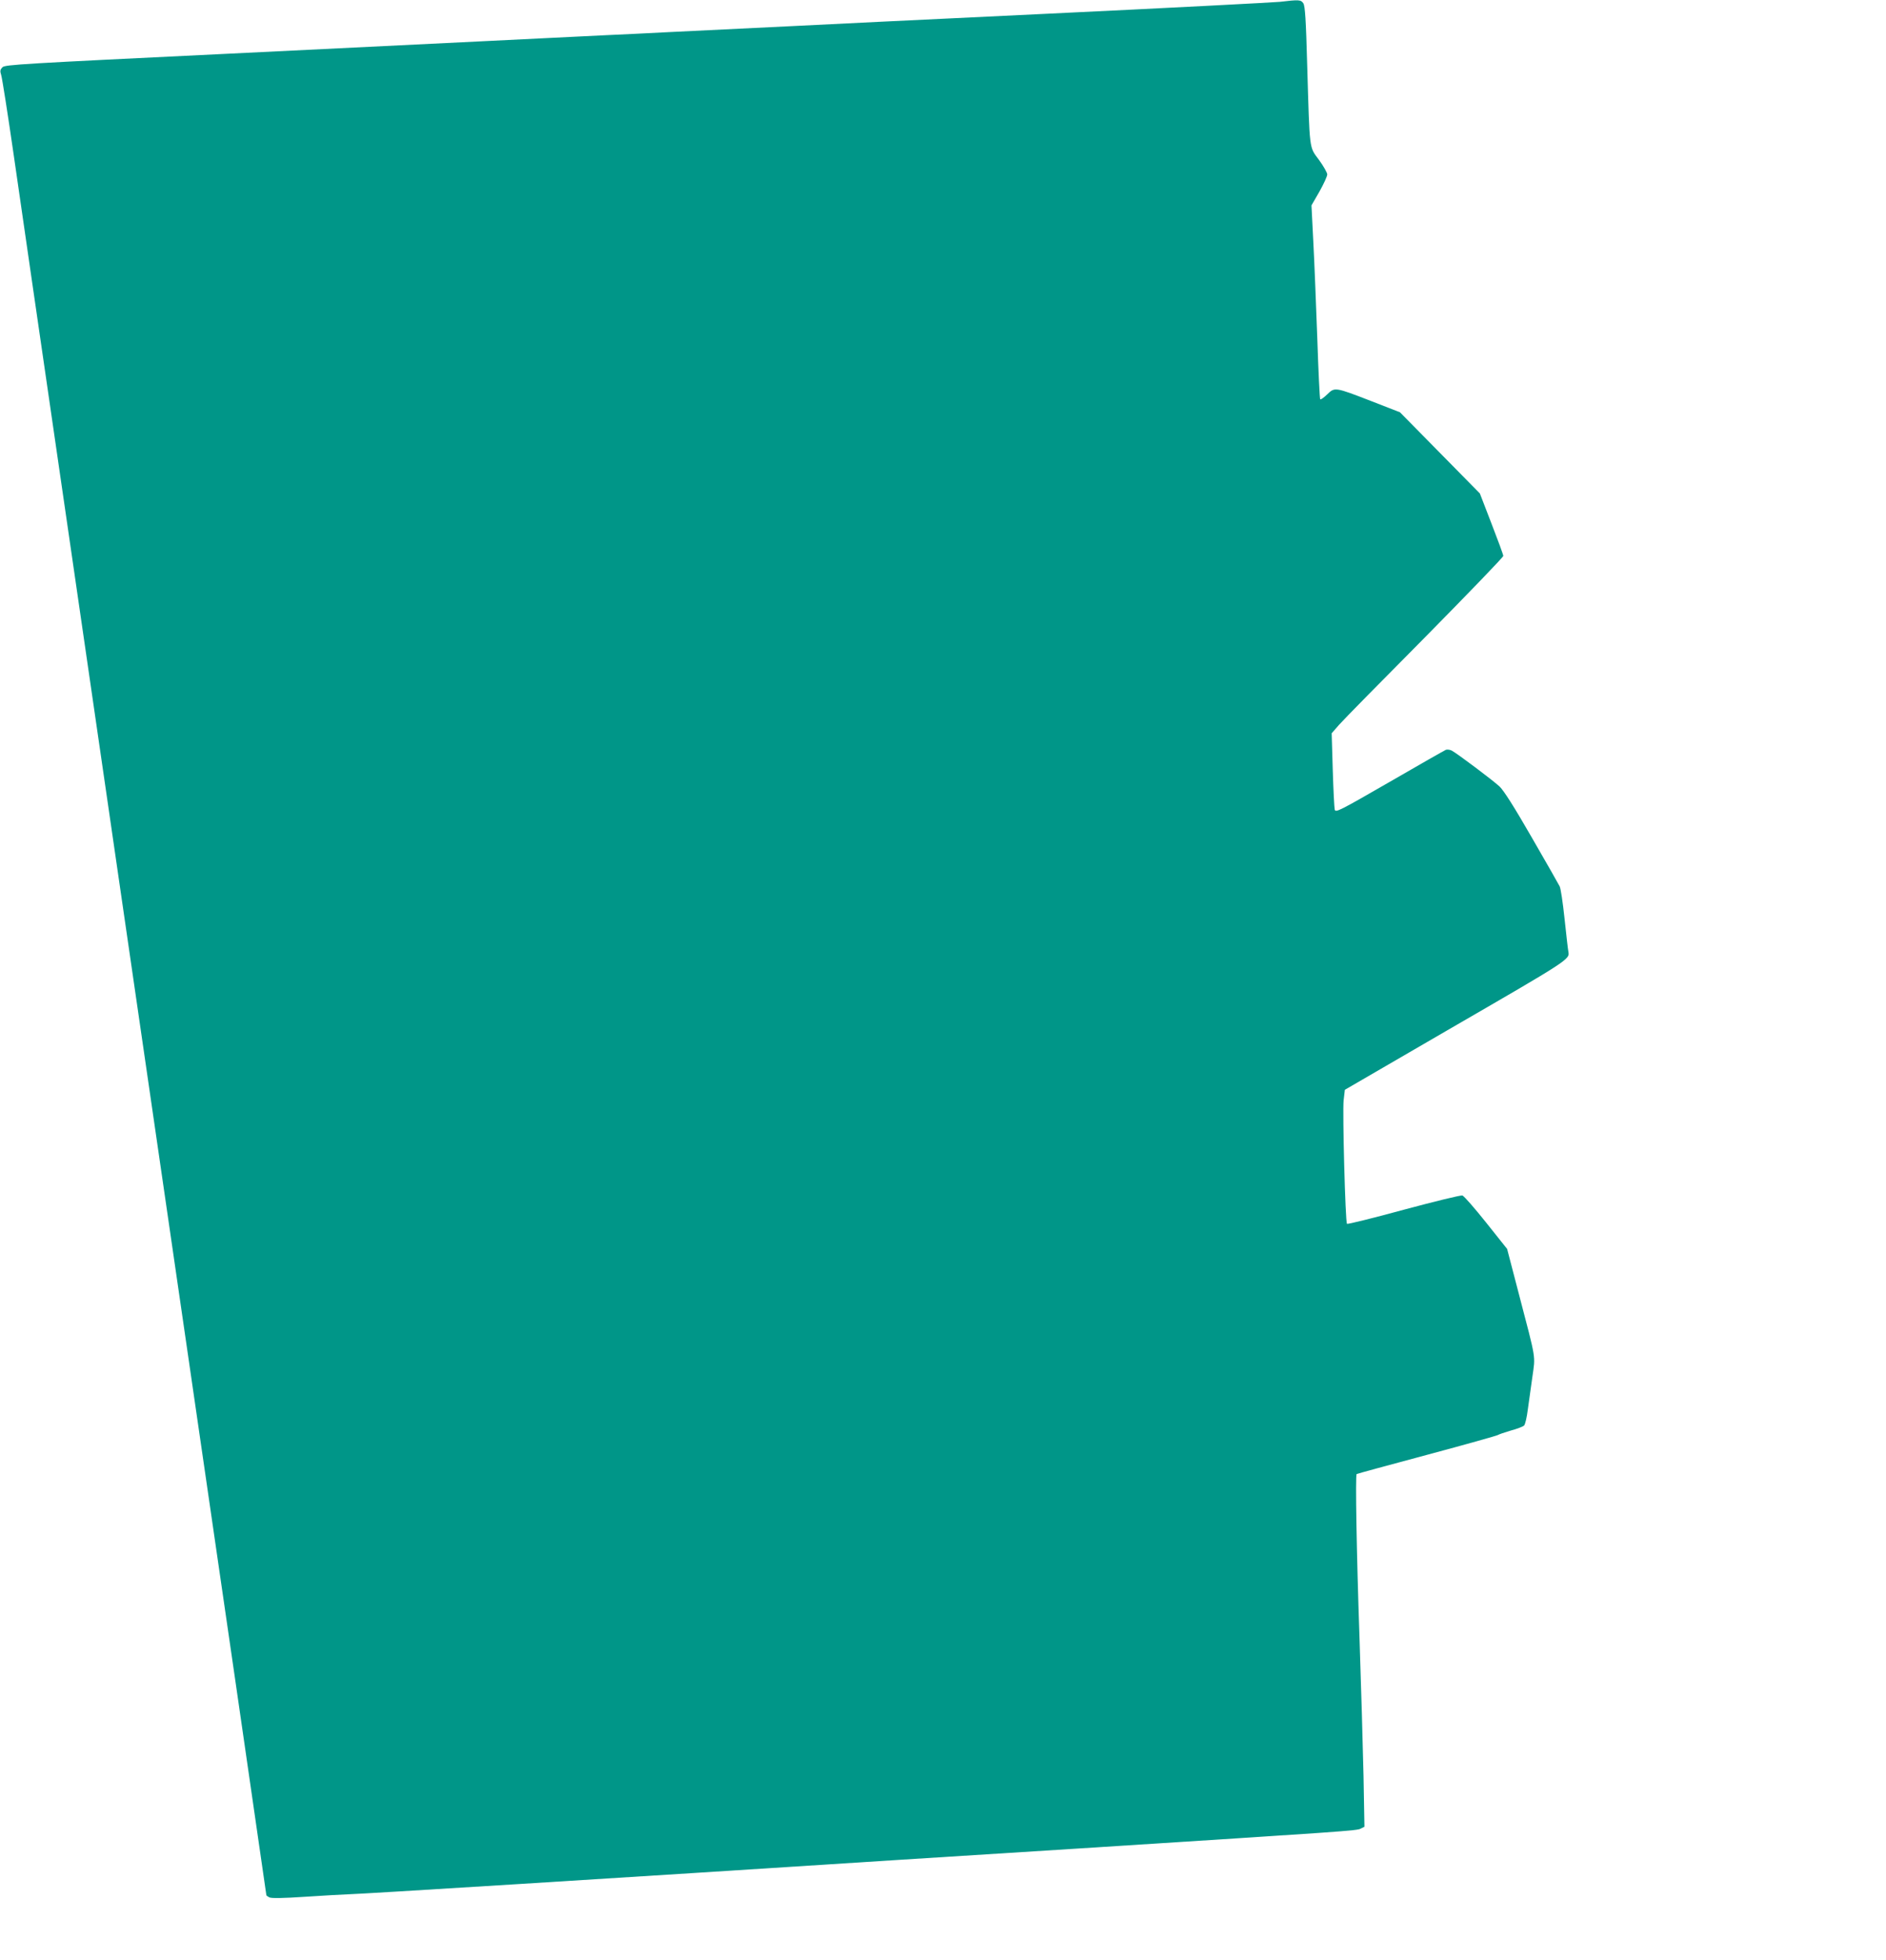 <?xml version="1.0" standalone="no"?>
<!DOCTYPE svg PUBLIC "-//W3C//DTD SVG 20010904//EN"
 "http://www.w3.org/TR/2001/REC-SVG-20010904/DTD/svg10.dtd">
<svg version="1.0" xmlns="http://www.w3.org/2000/svg"
 width="1232pt" height="1280pt" viewBox="0 0 1232 1280"
 preserveAspectRatio="xMidYMid meet">
<g transform="translate(0,1280) scale(0.1,-0.1)"
fill="#009688" stroke="none">
<path d="M8360 12788 c-41 -4 -727 -40 -1525 -78 -797 -38 -1540 -74 -1650
-80 -200 -10 -442 -22 -822 -40 -112 -6 -296 -15 -410 -20 -115 -6 -298 -15
-408 -20 -110 -5 -292 -14 -405 -20 -113 -6 -857 -42 -1655 -81 -1341 -65
-1451 -71 -1469 -88 -15 -16 -17 -24 -8 -52 6 -19 43 -254 82 -524 39 -269 88
-611 110 -760 22 -148 116 -799 210 -1445 94 -646 188 -1296 210 -1445 22
-148 116 -799 210 -1445 253 -1742 485 -3336 710 -4883 110 -758 200 -1380
200 -1382 0 -2 9 -9 19 -14 13 -7 87 -6 238 4 120 8 245 15 278 16 89 2 1724
104 3585 224 212 13 745 47 1185 75 1750 112 1820 116 1844 130 l24 12 -6 332
c-4 182 -16 599 -27 926 -18 519 -27 1036 -18 1045 2 2 208 58 458 125 250 67
460 126 465 130 6 4 43 17 84 29 41 11 80 26 87 33 7 7 18 54 24 103 7 50 20
146 30 214 20 144 27 101 -88 541 l-77 295 -137 172 c-75 94 -145 174 -155
177 -10 3 -182 -39 -383 -93 -201 -55 -368 -96 -371 -92 -11 10 -30 731 -22
806 l8 69 665 386 c811 469 804 465 795 517 -3 15 -14 113 -25 216 -11 104
-25 199 -32 210 -6 12 -87 155 -181 317 -115 200 -183 307 -211 334 -44 41
-277 216 -313 235 -12 6 -29 8 -38 5 -9 -4 -175 -98 -368 -210 -328 -189 -352
-201 -358 -181 -3 12 -9 129 -13 261 l-7 238 48 55 c26 30 279 287 561 571
281 285 512 524 512 532 0 8 -35 103 -77 211 l-76 197 -261 265 -261 265 -185
72 c-240 93 -241 93 -290 45 -22 -21 -42 -36 -46 -32 -3 3 -12 183 -19 399 -8
216 -19 500 -26 630 l-12 237 52 90 c28 50 51 100 51 112 0 11 -24 54 -54 95
-65 88 -60 50 -77 619 -8 297 -14 385 -25 403 -16 24 -27 25 -154 10z"/>
</g>
</svg>
